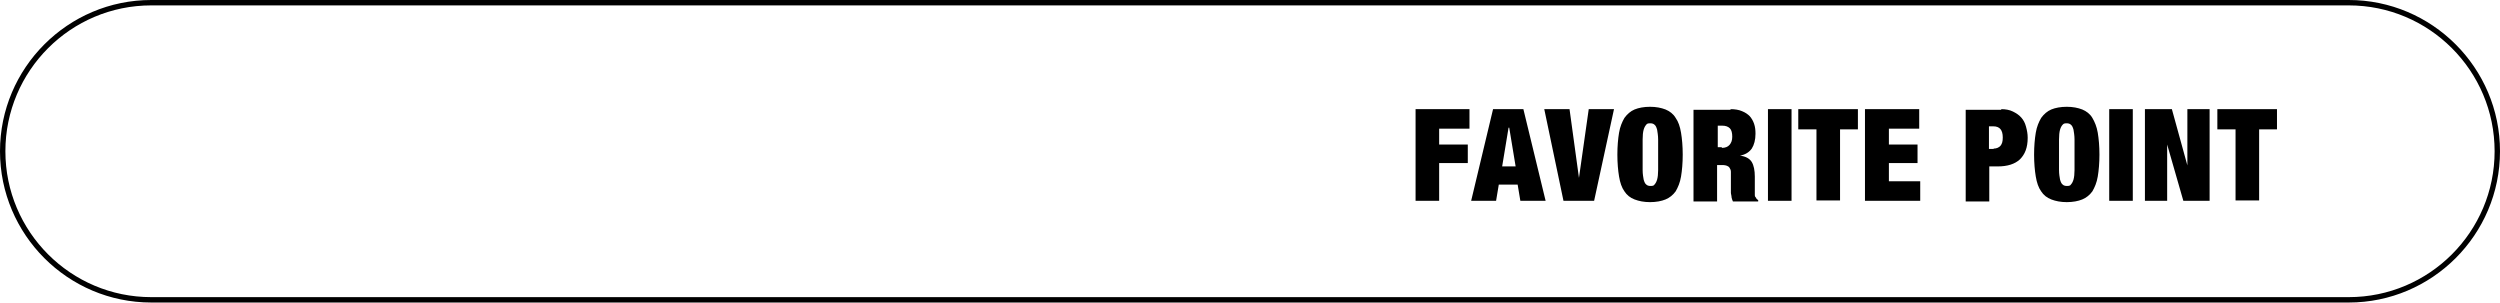 <?xml version="1.0" encoding="UTF-8"?>
<svg xmlns="http://www.w3.org/2000/svg" version="1.1" viewBox="0 0 742.1 89.8">
  <!-- Generator: Adobe Illustrator 28.7.1, SVG Export Plug-In . SVG Version: 1.2.0 Build 142)  -->
  <g>
    <g id="_レイヤー_1" data-name="レイヤー_1">
      <g id="_レイヤー_1-2" data-name="_レイヤー_1">
        <path d="M697.2,89.8H44.9C20.1,89.8,0,69.6,0,44.9S20.1,0,44.9,0h652.3c24.7,0,44.9,20.1,44.9,44.9s-20.2,44.9-44.9,44.9ZM44.9,1.6C21,1.6,1.6,21,1.6,44.9s19.4,43.3,43.3,43.3h652.3c23.9,0,43.3-19.4,43.3-43.3S721.1,1.6,697.2,1.6H44.9Z"/>
        <g>
          <path d="M436.2,32.4v5.8h-9v4.7h8.5v5.5h-8.5v11.2h-7v-27.2s16.1,0,16.1,0Z"/>
          <path d="M452.2,32.4l6.6,27.2h-7.5l-.8-4.8h-5.6l-.8,4.8h-7.4l6.5-27.2h8.9,0ZM447.8,37.9l-1.9,11.5h4l-1.9-11.5h-.2Z"/>
          <path d="M465.9,32.4l2.8,20.4h0l2.9-20.4h7.5l-5.9,27.2h-9.1l-5.7-27.2h7.5Z"/>
          <path d="M480.6,39.4c.3-1.8.9-3.2,1.6-4.4.8-1.1,1.8-2,3-2.5,1.2-.5,2.8-.8,4.6-.8s3.3.3,4.6.8c1.2.5,2.3,1.3,3,2.5.8,1.1,1.3,2.6,1.6,4.4s.5,4,.5,6.5-.2,4.7-.5,6.5-.9,3.2-1.6,4.4c-.8,1.1-1.8,1.9-3,2.4-1.2.5-2.8.8-4.6.8s-3.3-.3-4.6-.8-2.3-1.3-3-2.4c-.8-1.1-1.3-2.6-1.6-4.4-.3-1.8-.5-4-.5-6.5s.2-4.7.5-6.5ZM487.6,50.5c0,1.2.2,2.2.3,2.8.2.7.4,1.2.8,1.5.3.3.8.4,1.2.4s1,0,1.2-.4c.3-.3.6-.8.8-1.5.2-.7.3-1.7.3-2.8v-9.1c0-1.2-.2-2.2-.3-2.9-.2-.7-.4-1.2-.8-1.5-.3-.3-.8-.4-1.2-.4s-1,0-1.2.4c-.3.3-.6.8-.8,1.5-.2.7-.3,1.7-.3,2.9v9.1Z"/>
          <path d="M513.7,32.4c1.3,0,2.5.2,3.4.6,1,.4,1.7.9,2.3,1.5.6.7,1,1.4,1.3,2.3s.4,1.8.4,2.9c0,1.8-.4,3.3-1.1,4.4-.8,1.1-1.9,1.8-3.5,2.1h0c1.7.2,2.9.9,3.5,1.9s.9,2.5.9,4.3v4.5c0,.4,0,.7,0,.9,0,.3,0,.5.2.7s.2.3.3.5c0,0,.3.3.5.4v.4h-7.5c-.2-.4-.3-.8-.4-1.2,0-.5-.2-1-.2-1.4v-4.3c0-.8,0-1.4,0-1.9,0-.5-.2-.9-.4-1.2-.2-.3-.5-.5-.8-.6s-.7-.2-1-.2h-1.9v10.8h-7v-27.2s11,0,11,0ZM511.1,43.9c1,0,1.8-.3,2.3-.9.5-.6.8-1.3.8-2.4s-.2-2-.7-2.5-1.2-.8-2.3-.8h-1.3v6.4h1.4-.2Z"/>
          <path d="M531.8,32.4v27.2h-7v-27.2s7,0,7,0Z"/>
          <path d="M533.8,38.4v-6h17.7v6h-5.3v21.1h-7v-21.1h-5.3Z"/>
          <path d="M569.7,32.4v5.8h-9v4.7h8.5v5.5h-8.5v5.4h9.3v5.8h-16.4v-27.2h16.2Z"/>
          <path d="M594,32.4c1.3,0,2.5.2,3.5.7,1,.5,1.8,1,2.5,1.8.7.8,1.1,1.6,1.4,2.7s.5,2.1.5,3.3c0,2.9-.8,4.9-2.3,6.4-1.5,1.4-3.7,2.1-6.6,2.1h-2.5v10.4h-7v-27.2h10.6,0ZM591.8,44.1c.9,0,1.5-.3,2-.8.5-.6.7-1.3.7-2.5,0-2.2-.9-3.3-2.8-3.3h-1.3v6.7h1.4Z"/>
          <path d="M604.3,39.4c.3-1.8.9-3.2,1.6-4.4.8-1.1,1.8-2,3-2.5,1.2-.5,2.8-.8,4.6-.8s3.3.3,4.6.8c1.2.5,2.3,1.3,3,2.5s1.3,2.6,1.6,4.4c.3,1.8.5,4,.5,6.5s-.2,4.7-.5,6.5c-.3,1.8-.9,3.2-1.6,4.4-.8,1.1-1.8,1.9-3,2.4s-2.8.8-4.6.8-3.3-.3-4.6-.8-2.3-1.3-3-2.4c-.8-1.1-1.3-2.6-1.6-4.4-.3-1.8-.5-4-.5-6.5s.2-4.7.5-6.5ZM611.2,50.5c0,1.2.2,2.2.3,2.8.2.7.4,1.2.8,1.5.3.3.8.4,1.2.4s1,0,1.2-.4c.3-.3.6-.8.8-1.5.2-.7.3-1.7.3-2.8v-9.1c0-1.2-.2-2.2-.3-2.9-.2-.7-.4-1.2-.8-1.5-.3-.3-.8-.4-1.2-.4s-.9,0-1.2.4c-.3.3-.6.8-.8,1.5-.2.7-.3,1.7-.3,2.9v9.1Z"/>
          <path d="M633.1,32.4v27.2h-7v-27.2s7,0,7,0Z"/>
          <path d="M644.7,32.4l4.6,16.7h0v-16.7h6.6v27.2h-7.8l-4.8-16.7h0v16.7h-6.6v-27.2h8Z"/>
          <path d="M658.2,38.4v-6h17.7v6h-5.3v21.1h-7v-21.1h-5.3Z"/>
        </g>
      </g>
    </g>
  </g>
</svg>